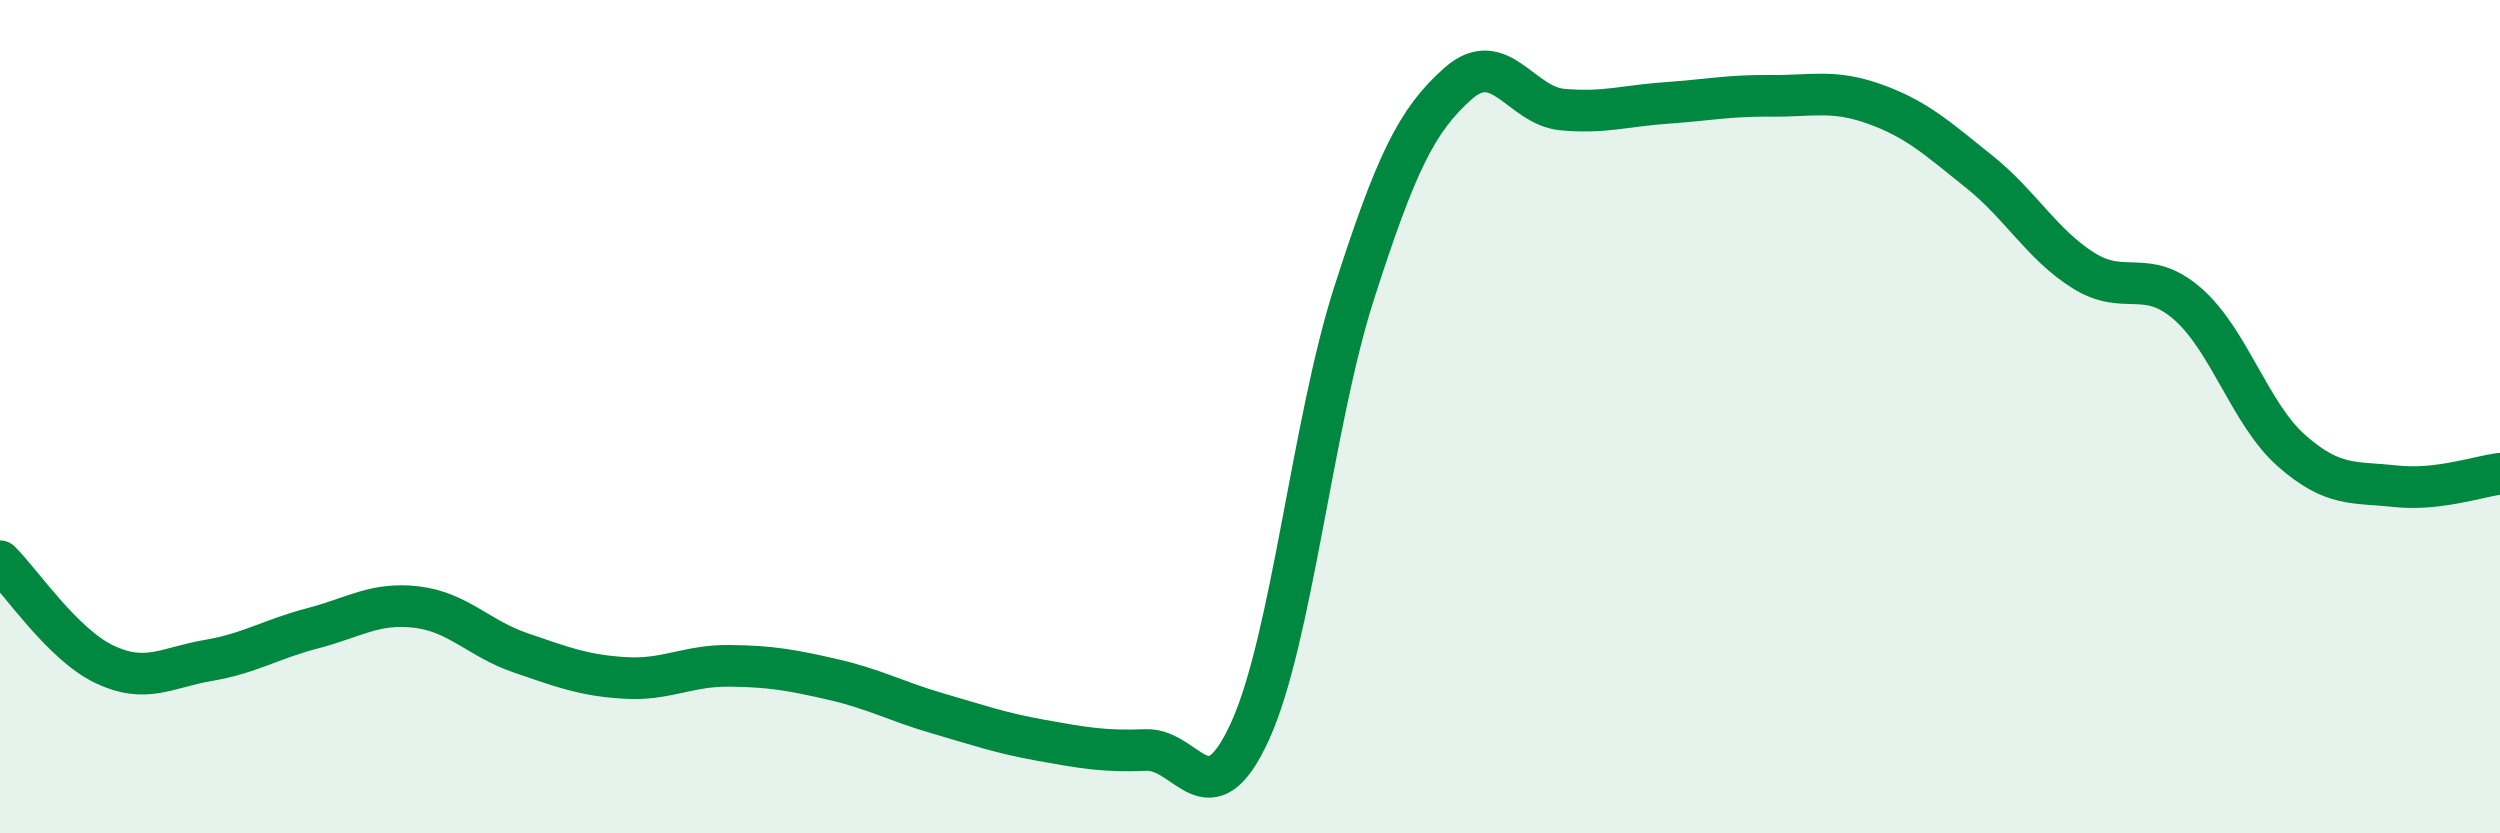 
    <svg width="60" height="20" viewBox="0 0 60 20" xmlns="http://www.w3.org/2000/svg">
      <path
        d="M 0,13.47 C 0.5,13.96 1.5,15.46 2.5,15.94 C 3.5,16.42 4,16.02 5,15.85 C 6,15.68 6.5,15.34 7.5,15.08 C 8.5,14.82 9,14.45 10,14.57 C 11,14.69 11.5,15.33 12.5,15.67 C 13.5,16.01 14,16.21 15,16.27 C 16,16.33 16.5,15.97 17.5,15.98 C 18.5,15.99 19,16.08 20,16.31 C 21,16.54 21.5,16.83 22.5,17.12 C 23.5,17.41 24,17.59 25,17.77 C 26,17.95 26.5,18.04 27.5,18 C 28.5,17.96 29,19.74 30,17.55 C 31,15.36 31.5,10.14 32.5,7.03 C 33.5,3.92 34,2.88 35,2 C 36,1.12 36.5,2.54 37.5,2.63 C 38.5,2.72 39,2.54 40,2.47 C 41,2.4 41.5,2.29 42.5,2.3 C 43.5,2.31 44,2.14 45,2.5 C 46,2.86 46.5,3.32 47.5,4.12 C 48.5,4.92 49,5.86 50,6.49 C 51,7.12 51.5,6.42 52.5,7.29 C 53.5,8.16 54,9.94 55,10.82 C 56,11.7 56.5,11.56 57.5,11.67 C 58.5,11.78 59.5,11.43 60,11.37L60 20L0 20Z"
        fill="#008740"
        opacity="0.1"
        stroke-linecap="round"
        stroke-linejoin="round"
      />
      <path
        d="M 0,13.47 C 0.5,13.96 1.5,15.46 2.5,15.94 C 3.5,16.42 4,16.02 5,15.85 C 6,15.68 6.5,15.34 7.5,15.08 C 8.5,14.82 9,14.45 10,14.57 C 11,14.69 11.5,15.33 12.5,15.67 C 13.5,16.01 14,16.21 15,16.27 C 16,16.33 16.5,15.97 17.5,15.98 C 18.5,15.99 19,16.08 20,16.31 C 21,16.54 21.5,16.83 22.5,17.12 C 23.5,17.41 24,17.59 25,17.77 C 26,17.95 26.5,18.04 27.5,18 C 28.5,17.96 29,19.74 30,17.55 C 31,15.36 31.5,10.14 32.5,7.03 C 33.5,3.92 34,2.88 35,2 C 36,1.12 36.5,2.54 37.5,2.63 C 38.5,2.72 39,2.54 40,2.47 C 41,2.4 41.5,2.29 42.5,2.3 C 43.5,2.31 44,2.14 45,2.5 C 46,2.86 46.5,3.32 47.5,4.12 C 48.5,4.92 49,5.86 50,6.49 C 51,7.12 51.5,6.42 52.5,7.29 C 53.5,8.16 54,9.94 55,10.82 C 56,11.7 56.5,11.56 57.5,11.67 C 58.5,11.78 59.5,11.43 60,11.37"
        stroke="#008740"
        stroke-width="1"
        fill="none"
        stroke-linecap="round"
        stroke-linejoin="round"
      />
    </svg>
  